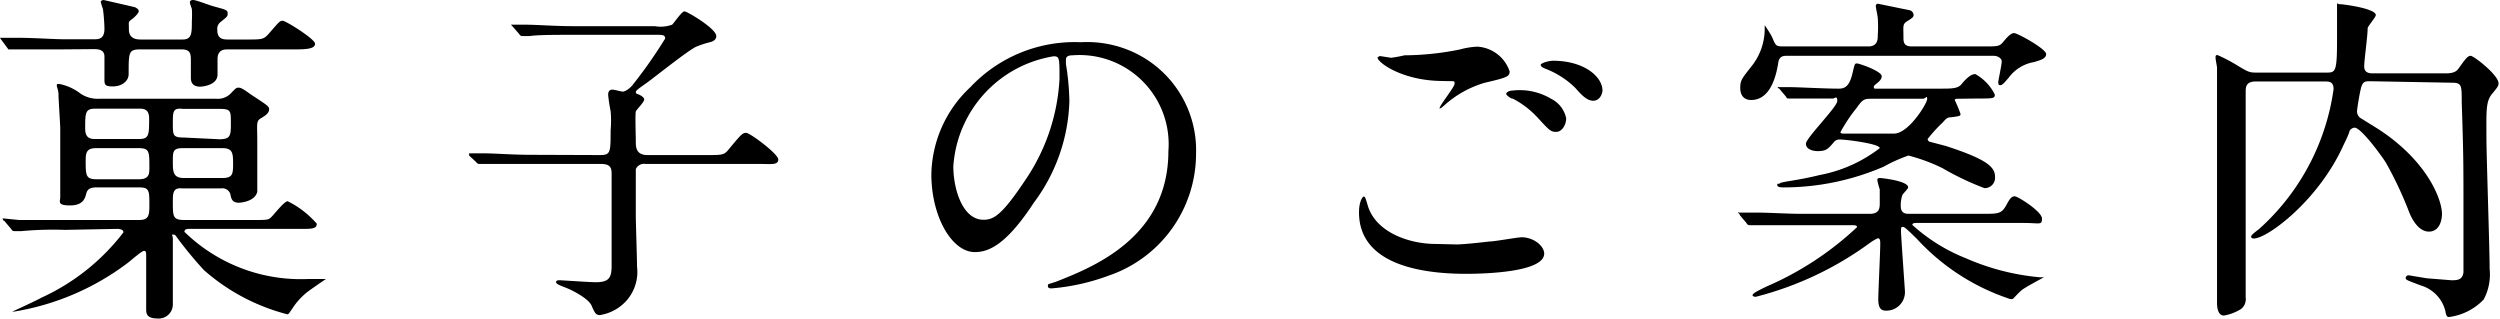 <svg xmlns="http://www.w3.org/2000/svg" viewBox="0 0 101.25 12.9"><title>アセット 3</title><path d="M2.52,2C1.61,2,1.09,2,.76,2L.45,2S.39,2,.34,2L.06,1.62A.43.43,0,0,1,0,1.53s0,0,.06,0l.61,0c.69,0,1.5.06,1.92.06H3.81c.17,0,.42,0,.42-.42a7.18,7.18,0,0,0-.06-.8S4.08.11,4.08.07,4.16,0,4.2,0L5.46.29c.13.06.16.12.16.17s-.12.2-.28.32-.12.1-.12.41.2.41.47.41H7.4c.37,0,.37-.26.37-.75a3.93,3.93,0,0,0,0-.49S7.69.14,7.69.11s0-.11.13-.11.68.22.81.25c.45.13.59.14.59.28s0,.13-.31.38a.35.35,0,0,0-.11.3c0,.36.22.39.43.39H10c.61,0,.68,0,.89-.24.4-.46.44-.52.56-.52s1.31.74,1.31.93S12.47,2,12,2H9.23c-.13,0-.42,0-.42.39,0,.1,0,.55,0,.63,0,.44-.63.49-.7.49-.34,0-.38-.21-.38-.37s0-.56,0-.66c0-.28,0-.48-.38-.48H5.7c-.49,0-.49.1-.49,1,0,.29-.28.5-.64.5s-.34-.09-.34-.36,0-.73,0-.85c0-.3-.29-.3-.44-.3Zm.11,7.31a13.87,13.87,0,0,0-1.76.05l-.3,0s-.08,0-.12-.09L.17,8.94c-.05,0-.06-.07-.06-.09s0,0,.06,0l.61.06c.69,0,1.26,0,1.92,0H5.63c.39,0,.42-.18.42-.59,0-.6,0-.73-.41-.73H3.92c-.13,0-.36,0-.42.23s-.14.5-.67.5S2.44,8.15,2.44,8c0-.44,0-2.37,0-2.78,0-.21-.07-1.17-.07-1.37s-.07-.32-.07-.38,0-.07.1-.07a2.06,2.06,0,0,1,.86.39A1.24,1.24,0,0,0,4,4H8.77a.73.73,0,0,0,.57-.21c.2-.21.23-.24.31-.24s.13,0,.53.29c.63.41.72.47.72.58s-.06.21-.3.35-.18.18-.18,1,0,1.92,0,2c-.11.42-.73.44-.75.44-.27,0-.31-.17-.34-.35a.34.34,0,0,0-.38-.23H7.38C7,7.59,7,7.83,7,8.18c0,.59,0,.73.47.73H10.2c.61,0,.66,0,.77-.1s.54-.66.68-.66a3.77,3.77,0,0,1,1.18.91c0,.21-.21.21-.62.21H7.68c-.09,0-.21,0-.21.12a6.75,6.75,0,0,0,5,1.91l.67,0s.06,0,.06,0-.71.48-.83.59a2.76,2.76,0,0,0-.52.59c-.15.22-.17.25-.21.25a8.19,8.19,0,0,1-3.38-1.79A15.59,15.59,0,0,1,7.17,9.62C7.09,9.5,7.07,9.5,7,9.5S7,9.54,7,9.67c0,.42,0,2.26,0,2.66a.57.57,0,0,1-.6.57c-.48,0-.48-.21-.48-.4s0-2.06,0-2.16,0-.18-.09-.18-.59.44-.62.46a10.42,10.42,0,0,1-4.64,2s-.07,0-.07,0,1-.46,1.17-.56A8.77,8.77,0,0,0,5,9.41c0-.12-.17-.14-.25-.14Zm3-3.68c.41,0,.41-.17.41-.84,0-.39-.25-.39-.41-.39H3.87c-.42,0-.42.16-.42.82,0,.41.26.41.42.41ZM3.89,6c-.37,0-.42.17-.42.49,0,.61,0,.77.44.77H5.62c.43,0,.43-.22.43-.49,0-.63,0-.77-.43-.77Zm5-.36c.46,0,.46-.17.46-.66s0-.57-.46-.57H7.4C7,4.36,7,4.52,7,5s0,.57.45.57ZM7.4,6C7,6,7,6.14,7,6.54s0,.67.45.67H9c.44,0,.44-.18.44-.61S9.4,6,9,6Z"/><path d="M24.29,6.28c.44,0,.44-.1.44-1a4.16,4.16,0,0,0,0-.78,6.53,6.53,0,0,1-.1-.66q0-.21.18-.21c.07,0,.35.08.42.08s.26-.1.4-.28a19.3,19.3,0,0,0,1.31-1.87c0-.15-.12-.15-.36-.15H23.21c-.68,0-1.42,0-1.76.05l-.31,0s-.07,0-.11-.08l-.28-.32C20.69,1,20.69,1,20.69,1s0,0,0,0l.62,0c.41,0,1.14.06,1.93.06h3.28A1.36,1.36,0,0,0,27.22,1c.08-.07.39-.54.5-.54s1.29.7,1.29,1c0,.14-.12.22-.26.25a3.94,3.94,0,0,0-.55.18c-.32.14-1.68,1.23-2,1.46s-.45.31-.45.38.07.08.1.09.24.1.24.21-.31.4-.34.49,0,1,0,1.21,0,.55.47.55h2.4c.64,0,.71,0,.9-.24.49-.59.55-.66.7-.66s1.3.85,1.3,1.08-.28.18-.74.18H26.14a.36.36,0,0,0-.39.21c0,.06,0,1.65,0,1.9s.05,1.73.05,2.05a1.75,1.75,0,0,1-.63,1.57,1.82,1.82,0,0,1-.87.39c-.17,0-.21-.08-.34-.38s-.8-.63-1-.71-.44-.16-.44-.24.09-.08.15-.08,1.23.08,1.46.08c.53,0,.64-.18.64-.66,0-1.22,0-2.49,0-3.7,0-.21,0-.43-.42-.43H21.46c-.33,0-1.27,0-1.76,0l-.3,0s-.07,0-.12-.08L19,6.3C19,6.23,19,6.23,19,6.21s0,0,0,0l.61,0c.41,0,1.14.06,1.92.06Z"/><path d="M43.17,2.44s0,.1,0,.15a10.24,10.24,0,0,1,.14,1.51,7.2,7.2,0,0,1-1.44,4.11c-1.12,1.71-1.83,2-2.39,2-.93,0-1.76-1.44-1.76-3.15A4.94,4.94,0,0,1,39.3,3.53a5.8,5.8,0,0,1,4.47-1.82A4.49,4.49,0,0,1,46,2.16a4.37,4.37,0,0,1,2.44,4.07,5.22,5.22,0,0,1-3.53,4.93,8.71,8.71,0,0,1-2.32.52c-.06,0-.15,0-.15-.1s0-.05.38-.19c1.46-.58,4.5-1.78,4.5-5.27a3.61,3.61,0,0,0-3.88-3.88C43.18,2.24,43.17,2.35,43.17,2.44Zm-4.56,4.3c0,.91.37,2.16,1.22,2.16.41,0,.74-.17,1.71-1.63a8,8,0,0,0,1.37-4.08c0-.84,0-.91-.24-.91A4.84,4.84,0,0,0,38.61,6.74Z"/><path d="M59,9.9c.18,0,.74-.05,1.33-.12.21,0,1.12-.17,1.3-.17.48,0,.91.35.91.66,0,.75-2.38.82-3.16.82-1.88,0-4.34-.4-4.34-2.49,0-.45.15-.64.19-.64s.06,0,.16.35c.32,1.1,1.68,1.57,2.76,1.57ZM56.88,2.24A11.5,11.5,0,0,0,59.14,2a3.06,3.06,0,0,1,.7-.11,1.47,1.47,0,0,1,1.3,1c0,.21-.1.25-1,.46a4.2,4.2,0,0,0-1.66.93c-.11.09-.12.11-.18.11a0,0,0,0,1,0,0c0-.12.61-.86.61-1s0-.09-.47-.11c-1.64,0-2.65-.75-2.65-.95,0,0,.07-.06.1-.06l.45.07A4.89,4.89,0,0,0,56.88,2.24ZM62.82,4a1.14,1.14,0,0,1,.61.79c0,.27-.17.55-.4.55s-.28-.06-.75-.57a3.68,3.68,0,0,0-1-.77C61.18,4,61,3.85,61,3.8s.11-.13.24-.13A2.48,2.48,0,0,1,62.82,4Zm2.08-.34c0,.15-.12.42-.37.42s-.46-.21-.73-.52a3.52,3.52,0,0,0-1.22-.78c-.15-.06-.18-.11-.18-.16s.28-.16.52-.16C64.17,2.47,64.9,3.11,64.9,3.67Z"/><path d="M72.91,9.12c-1.23,0-1.62,0-1.76,0l-.3,0s-.08,0-.12-.09l-.27-.32c0-.07-.07-.07-.07-.1s0,0,.06,0l.61,0c.69,0,1.27.05,1.92.05h2.75c.38,0,.4-.23.4-.42s0-.4,0-.57a2.66,2.66,0,0,1-.1-.38c0-.08.08-.08.12-.08s1.13.11,1.13.38c0,.05-.2.25-.23.3a1.28,1.28,0,0,0-.07.45c0,.31.2.32.35.32h2.93c.69,0,.8,0,1-.36.11-.2.19-.35.33-.35s1.11.62,1.11.9-.08.18-.73.18H77.63c-.08,0-.18,0-.18.08a7.16,7.16,0,0,0,2.17,1.35,9.55,9.55,0,0,0,3,.77s.16,0,.16,0-.77.41-.9.52-.29.29-.35.35a.2.2,0,0,1-.15,0,8.88,8.88,0,0,1-3.74-2.42c-.45-.44-.51-.49-.57-.49s-.08,0-.08.17.16,2.39.16,2.43a.75.75,0,0,1-.79.79c-.24,0-.29-.21-.29-.47s.08-1.91.08-2.22c0-.13,0-.24-.1-.24a1.9,1.9,0,0,0-.35.21,13.4,13.4,0,0,1-4.59,2.16s-.13,0-.13-.06.06-.11.55-.35A12.68,12.68,0,0,0,75.21,9.2c0-.08-.08-.08-.29-.08Zm7.48-7.24c.49,0,.59,0,.73-.17s.31-.37.45-.37,1.3.64,1.3.85-.31.26-.47.32a1.61,1.61,0,0,0-1.05.64c-.2.23-.26.3-.34.3s-.08-.07-.08-.13.14-.7.14-.83-.16-.23-.33-.23H72.39c-.15,0-.33,0-.37.28-.13.84-.45,1.51-1.1,1.51-.28,0-.44-.18-.44-.49s.07-.38.42-.83a2.43,2.43,0,0,0,.57-1.62s0-.09,0-.09.27.39.31.51c.14.32.14.35.45.35h3.44c.38,0,.38-.3.38-.45a5.23,5.23,0,0,0,0-.69c0-.08-.08-.42-.08-.5a.09.09,0,0,1,.08-.09l1.27.26a.21.21,0,0,1,.18.18c0,.08,0,.11-.23.25s-.18.18-.18.72c0,.32.2.32.39.32ZM79.3,4c-.08,0-.13,0-.13.06a5.1,5.1,0,0,1,.23.55c0,.08,0,.09-.38.14-.17,0-.21.07-.35.22a5.6,5.6,0,0,0-.6.66.12.12,0,0,0,.08.11l.65.17c1.76.57,2,.88,2,1.27a.42.42,0,0,1-.43.44,11.38,11.38,0,0,1-1.7-.81,7.13,7.13,0,0,0-1.38-.51,6.29,6.29,0,0,0-1,.45,10.25,10.25,0,0,1-4,.84c-.16,0-.31,0-.31-.1s0,0,.11-.07.72-.11,1.6-.33A5.71,5.71,0,0,0,76.13,6c0-.18-1.37-.35-1.61-.35a.29.29,0,0,0-.25.11c-.24.28-.31.36-.66.36-.18,0-.47-.07-.47-.3s1.27-1.49,1.27-1.73-.1-.1-.18-.1c-.78,0-1.33,0-1.39,0l-.39,0c-.06,0-.08,0-.12-.08l-.27-.32C72,3.56,72,3.56,72,3.53s0,0,.05,0l.51,0c.21,0,1.37.06,1.88.06.19,0,.44,0,.58-.6.1-.42.1-.42.19-.42s1,.31,1,.52-.32.33-.32.42,0,.08.18.08h2.48c.51,0,.74,0,.89-.18S79.8,3,80,3a1.92,1.92,0,0,1,.79.83c0,.16-.07.16-.72.16ZM75.81,4c-.28,0-.36,0-.6.35a6.43,6.43,0,0,0-.67,1c0,.06.07.06.14.06h.6l1.43,0c.59,0,1.34-1.22,1.34-1.4S78,4,77.87,4Z"/><path d="M96,3.29c-.18,0-.29,0-.36.21s-.18.93-.18,1a.32.32,0,0,0,.14.28l.74.46c2,1.31,2.56,2.87,2.56,3.42,0,.28-.11.72-.53.72s-.69-.51-.8-.79a15.11,15.11,0,0,0-.94-2c-.14-.23-1-1.42-1.27-1.42a.25.25,0,0,0-.21.15c0,.07-.2.48-.24.56-1,2.23-3.08,3.78-3.63,3.78,0,0-.11,0-.11-.07s.1-.14.34-.33a9.33,9.33,0,0,0,3-5.65c0-.31-.19-.31-.35-.31H91.35c-.4,0-.4.25-.4.42V8.26c0,.54,0,3.2,0,3.79a.51.51,0,0,1-.18.46,1.93,1.93,0,0,1-.7.27c-.28,0-.28-.43-.28-.51s0-.64,0-.77c0-1.33,0-2.25,0-3.75,0-4.12,0-4.14,0-5,0-.06-.06-.34-.06-.41s0-.11.08-.11a6.31,6.31,0,0,1,.8.42c.45.27.49.29.79.29h2.8c.39,0,.45,0,.45-1.35,0-.43,0-.75,0-.93s0-.41,0-.49,0,0,.12,0,1.45.17,1.45.44c0,.09-.31.43-.33.53,0,.33-.14,1.29-.14,1.55s.21.28.33.28h3c.34,0,.43-.12.48-.18.26-.36.37-.53.5-.53s1.13.78,1.13,1.11c0,.09,0,.12-.26.43s-.23.71-.23,1.74c0,.77.13,4.49.13,5.35a2.16,2.16,0,0,1-.24,1.24,2.36,2.36,0,0,1-1.41.71c-.09,0-.12-.1-.14-.23a1.44,1.44,0,0,0-1-1.05c-.55-.21-.61-.22-.61-.31a.12.12,0,0,1,.13-.1l.72.12,1,.08c.22,0,.45,0,.49-.32,0,0,0-2.13,0-2.43,0-2.08,0-2.32-.07-4.46,0-.69,0-.79-.4-.79Z"/></svg>